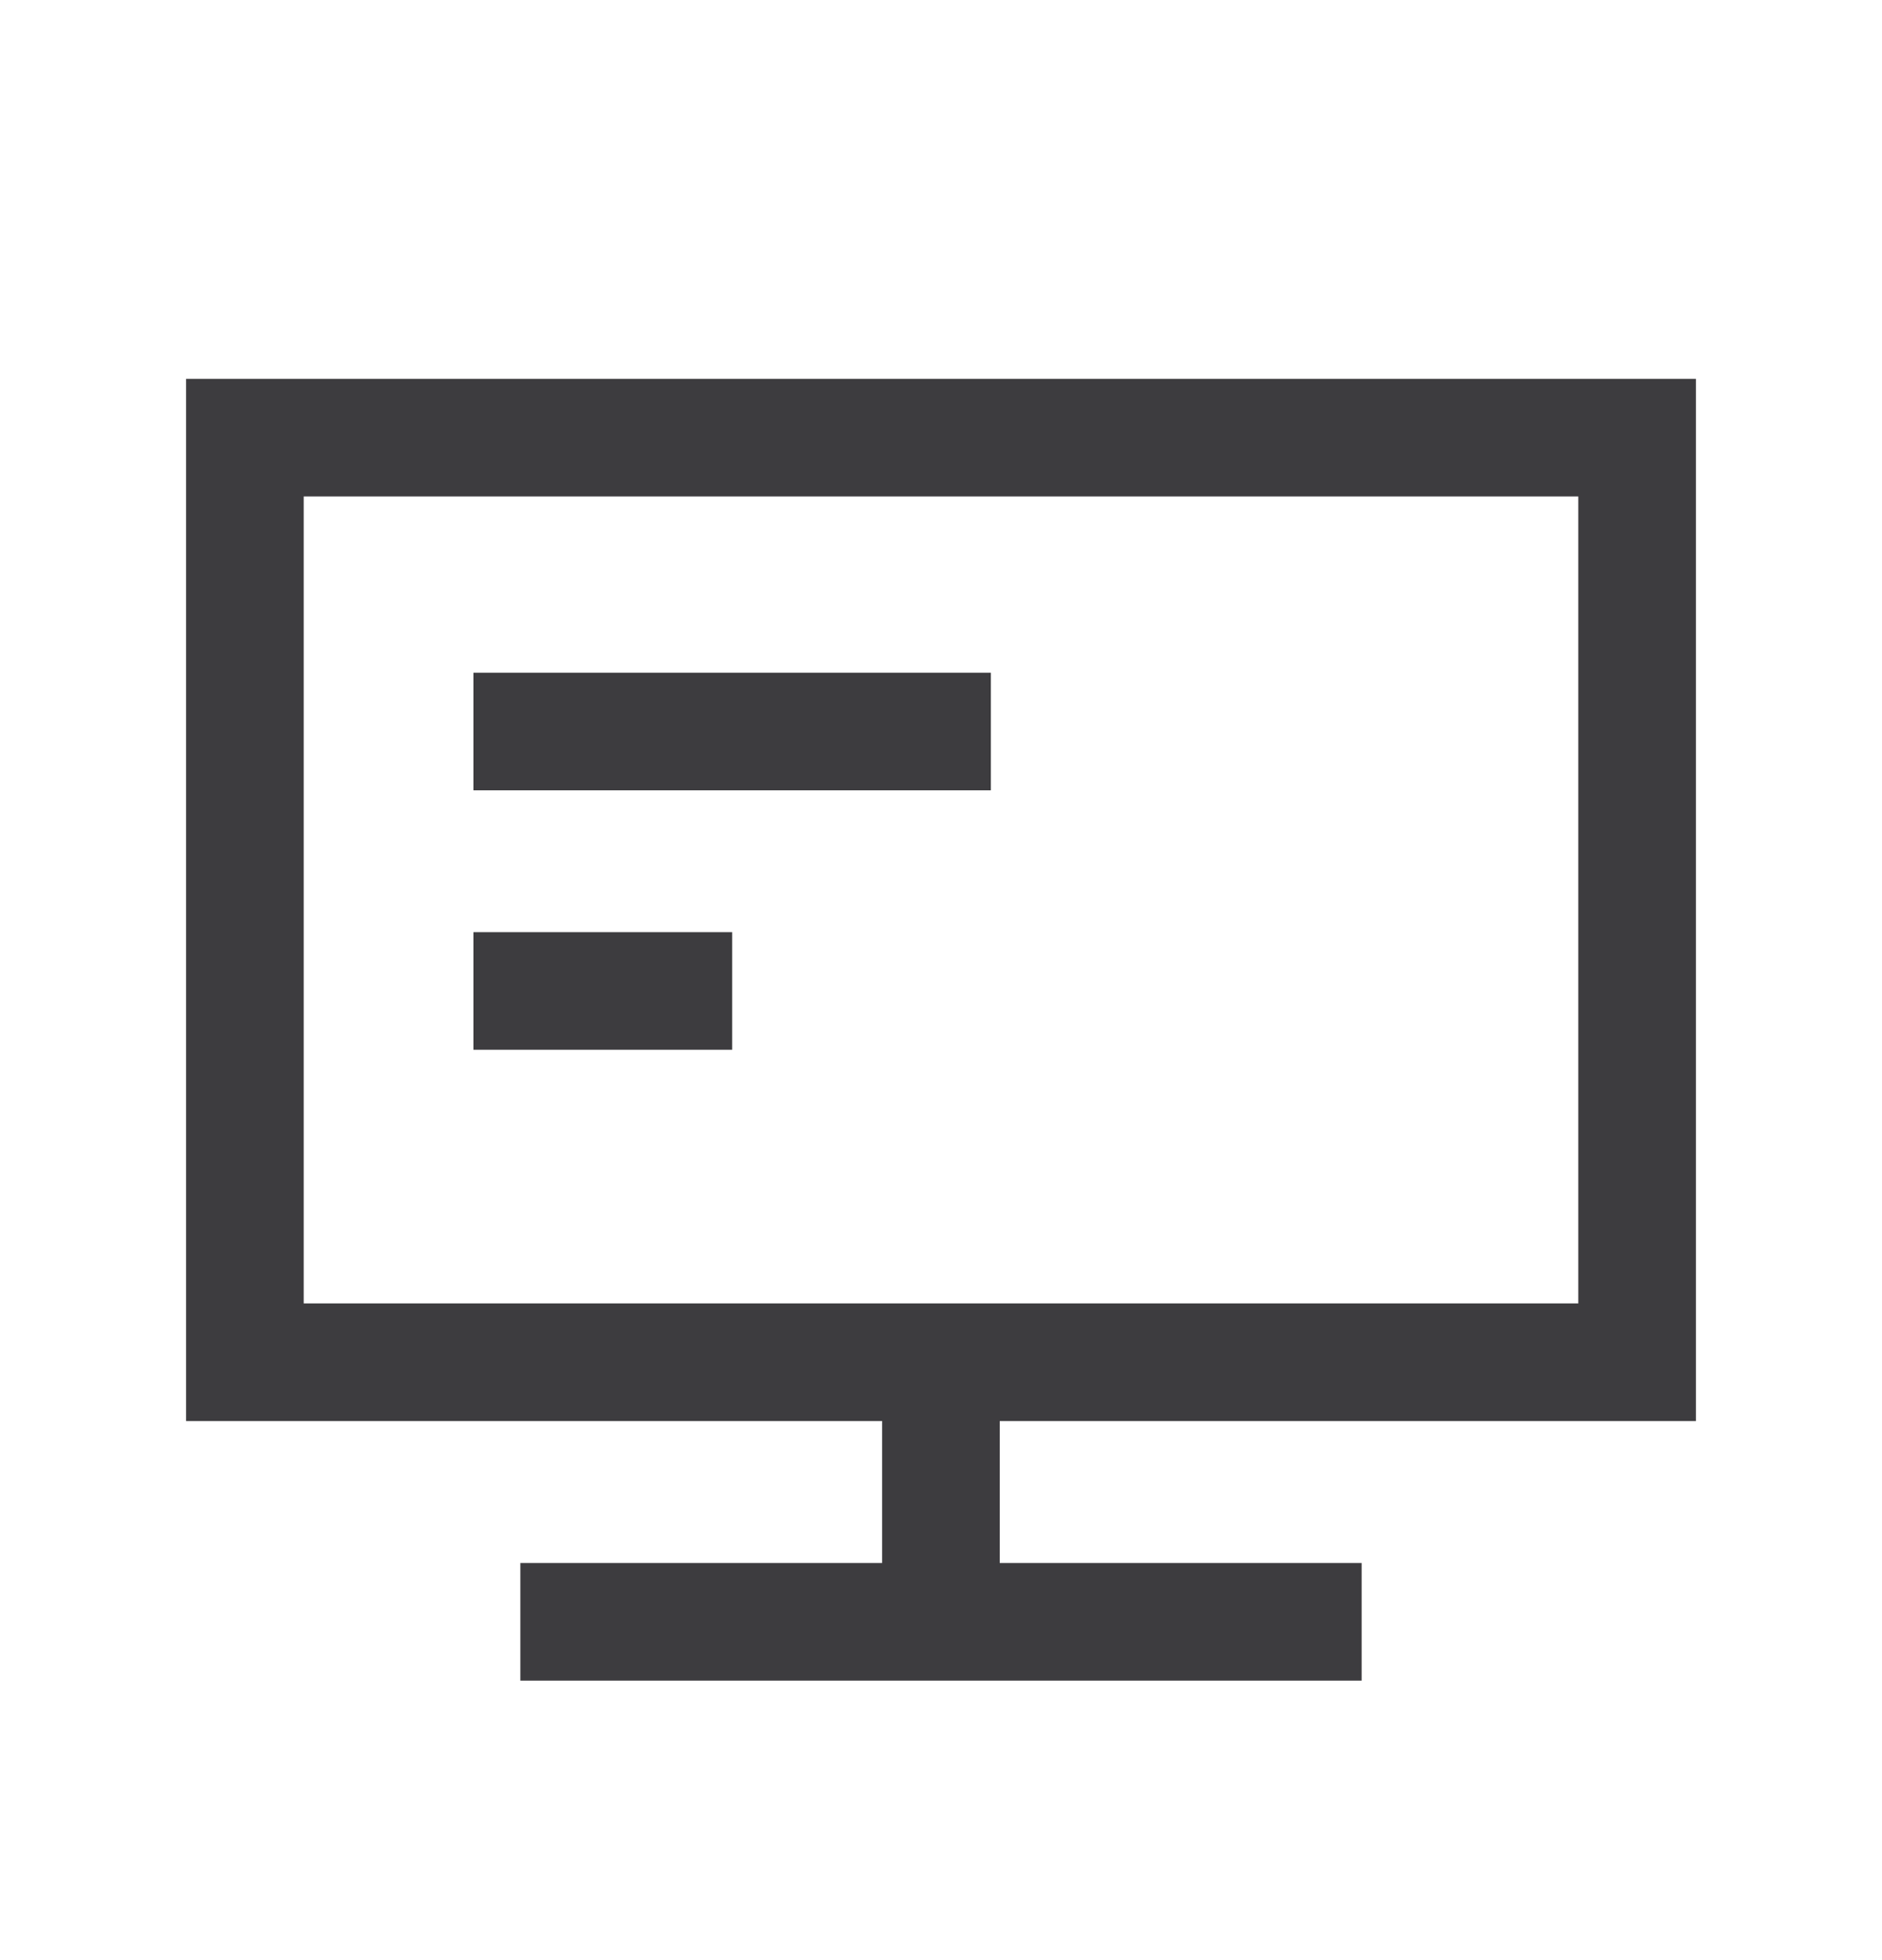 <svg width="24" height="25" viewBox="0 0 24 25" fill="none" xmlns="http://www.w3.org/2000/svg">
<path fill-rule="evenodd" clip-rule="evenodd" d="M20.127 6.332H3.873V16.624H20.127V6.332ZM3.873 4.832H2.373V6.332V16.624V18.124H3.873H11.249V19.935H6.636V21.435H17.364V19.935H12.749V18.124H20.127H21.627V16.624V6.332V4.832H20.127H3.873ZM12.636 10.08H6.037V8.58H12.636V10.08ZM6.037 13.389H9.337V11.889H6.037V13.389Z" fill="#3D3C3F"/>
</svg>
